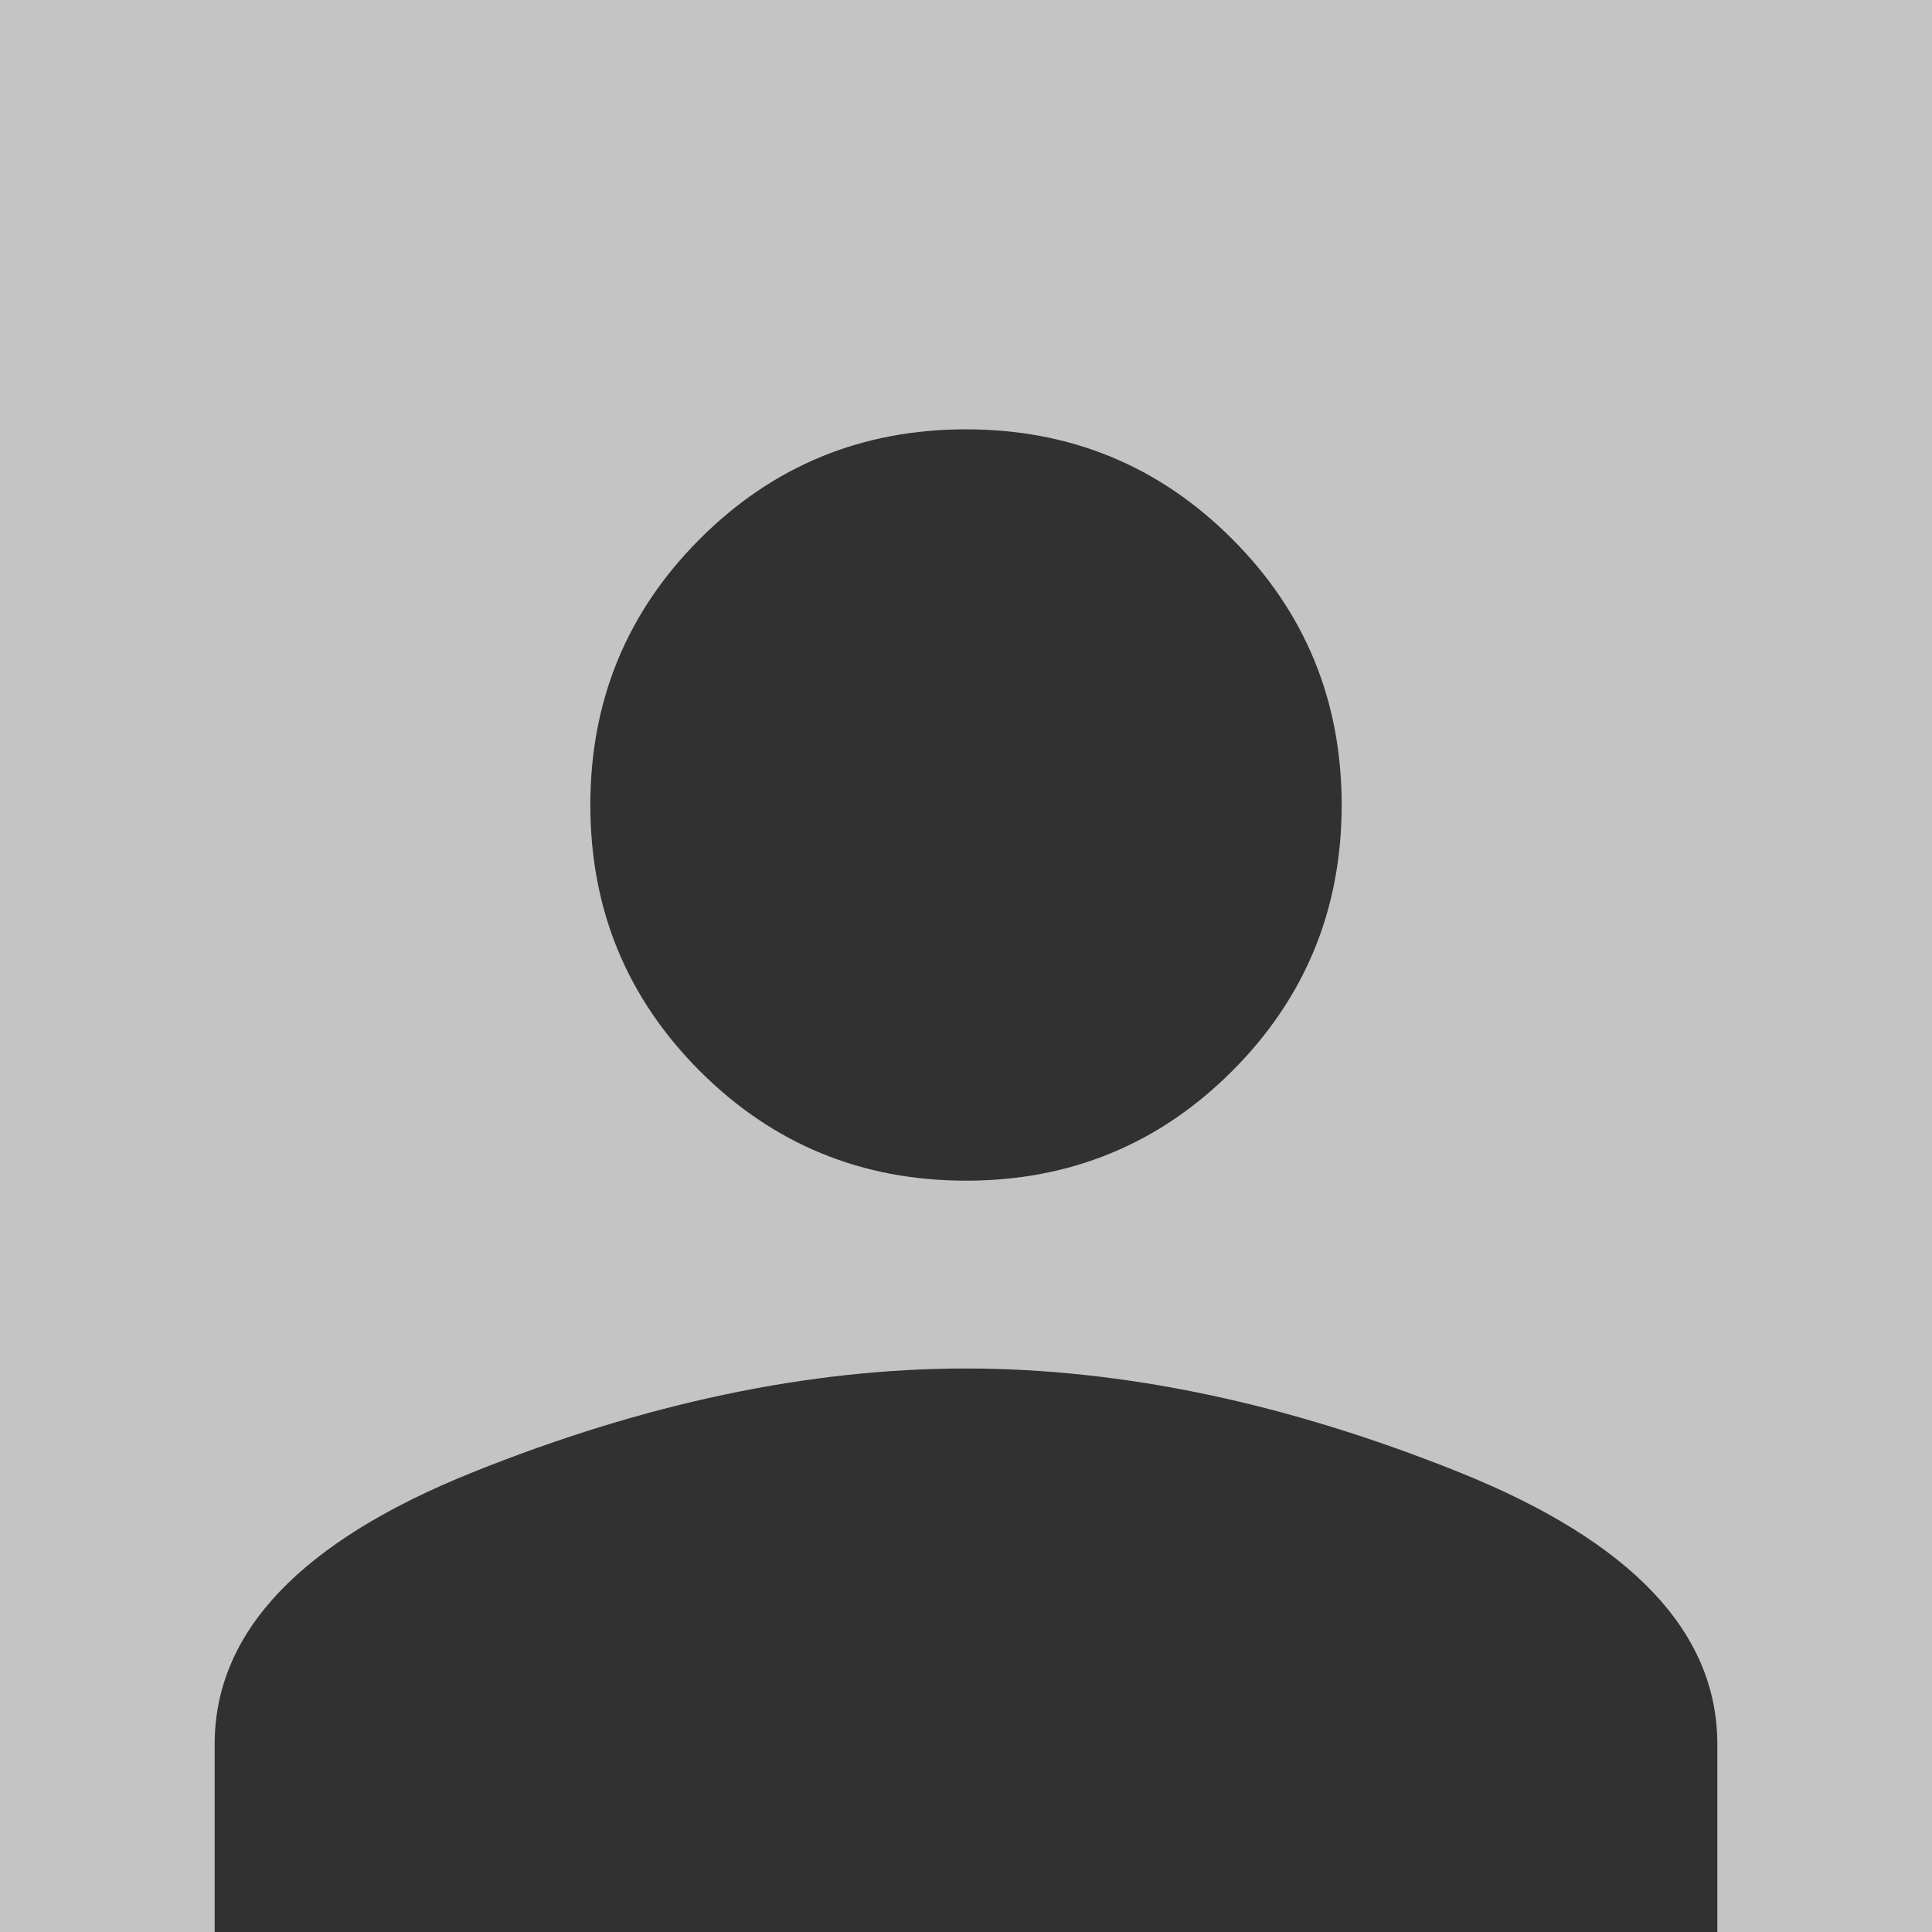 <?xml version="1.0" encoding="UTF-8"?>
<svg width="450px" height="450px" viewBox="0 0 450 450" version="1.1" xmlns="http://www.w3.org/2000/svg" xmlns:xlink="http://www.w3.org/1999/xlink">
    <!-- Generator: Sketch 41 (35326) - http://www.bohemiancoding.com/sketch -->
    <title>Group</title>
    <desc>Created with Sketch.</desc>
    <defs></defs>
    <g id="Page-1" stroke="none" stroke-width="1" fill="none" fill-rule="evenodd">
        <g id="avatar" transform="translate(0, -559)">
            <g id="Page-1">
                <g id="user">
                    <g id="Capa_1">
                        <g id="Group" transform="translate(0, 559)">
                            <rect id="Rectangle" fill="#C4C4C4" x="0" y="0" width="450" height="450"></rect>
                            <path d="M225,275 C200.694,275 180.035,266.493 163.021,249.479 C146.007,232.465 137.5,211.806 137.5,187.5 C137.5,163.194 146.007,142.535 163.021,125.521 C180.035,108.507 200.694,100 225,100 C249.306,100 269.965,108.507 286.979,125.521 C303.993,142.535 312.5,163.194 312.5,187.5 C312.5,211.806 303.993,232.465 286.979,249.479 C269.965,266.493 249.306,275 225,275 Z M225,318.75 C261.459,318.75 299.739,326.801 339.844,342.904 C379.948,359.006 400,380.121 400,406.25 L400,450 L50,450 L50,406.25 C50,380.121 70.052,359.006 110.156,342.904 C150.261,326.801 188.541,318.75 225,318.75 Z" id="" fill="#313131"></path>
                        </g>
                    </g>
                </g>
            </g>
        </g>
    </g>
</svg>